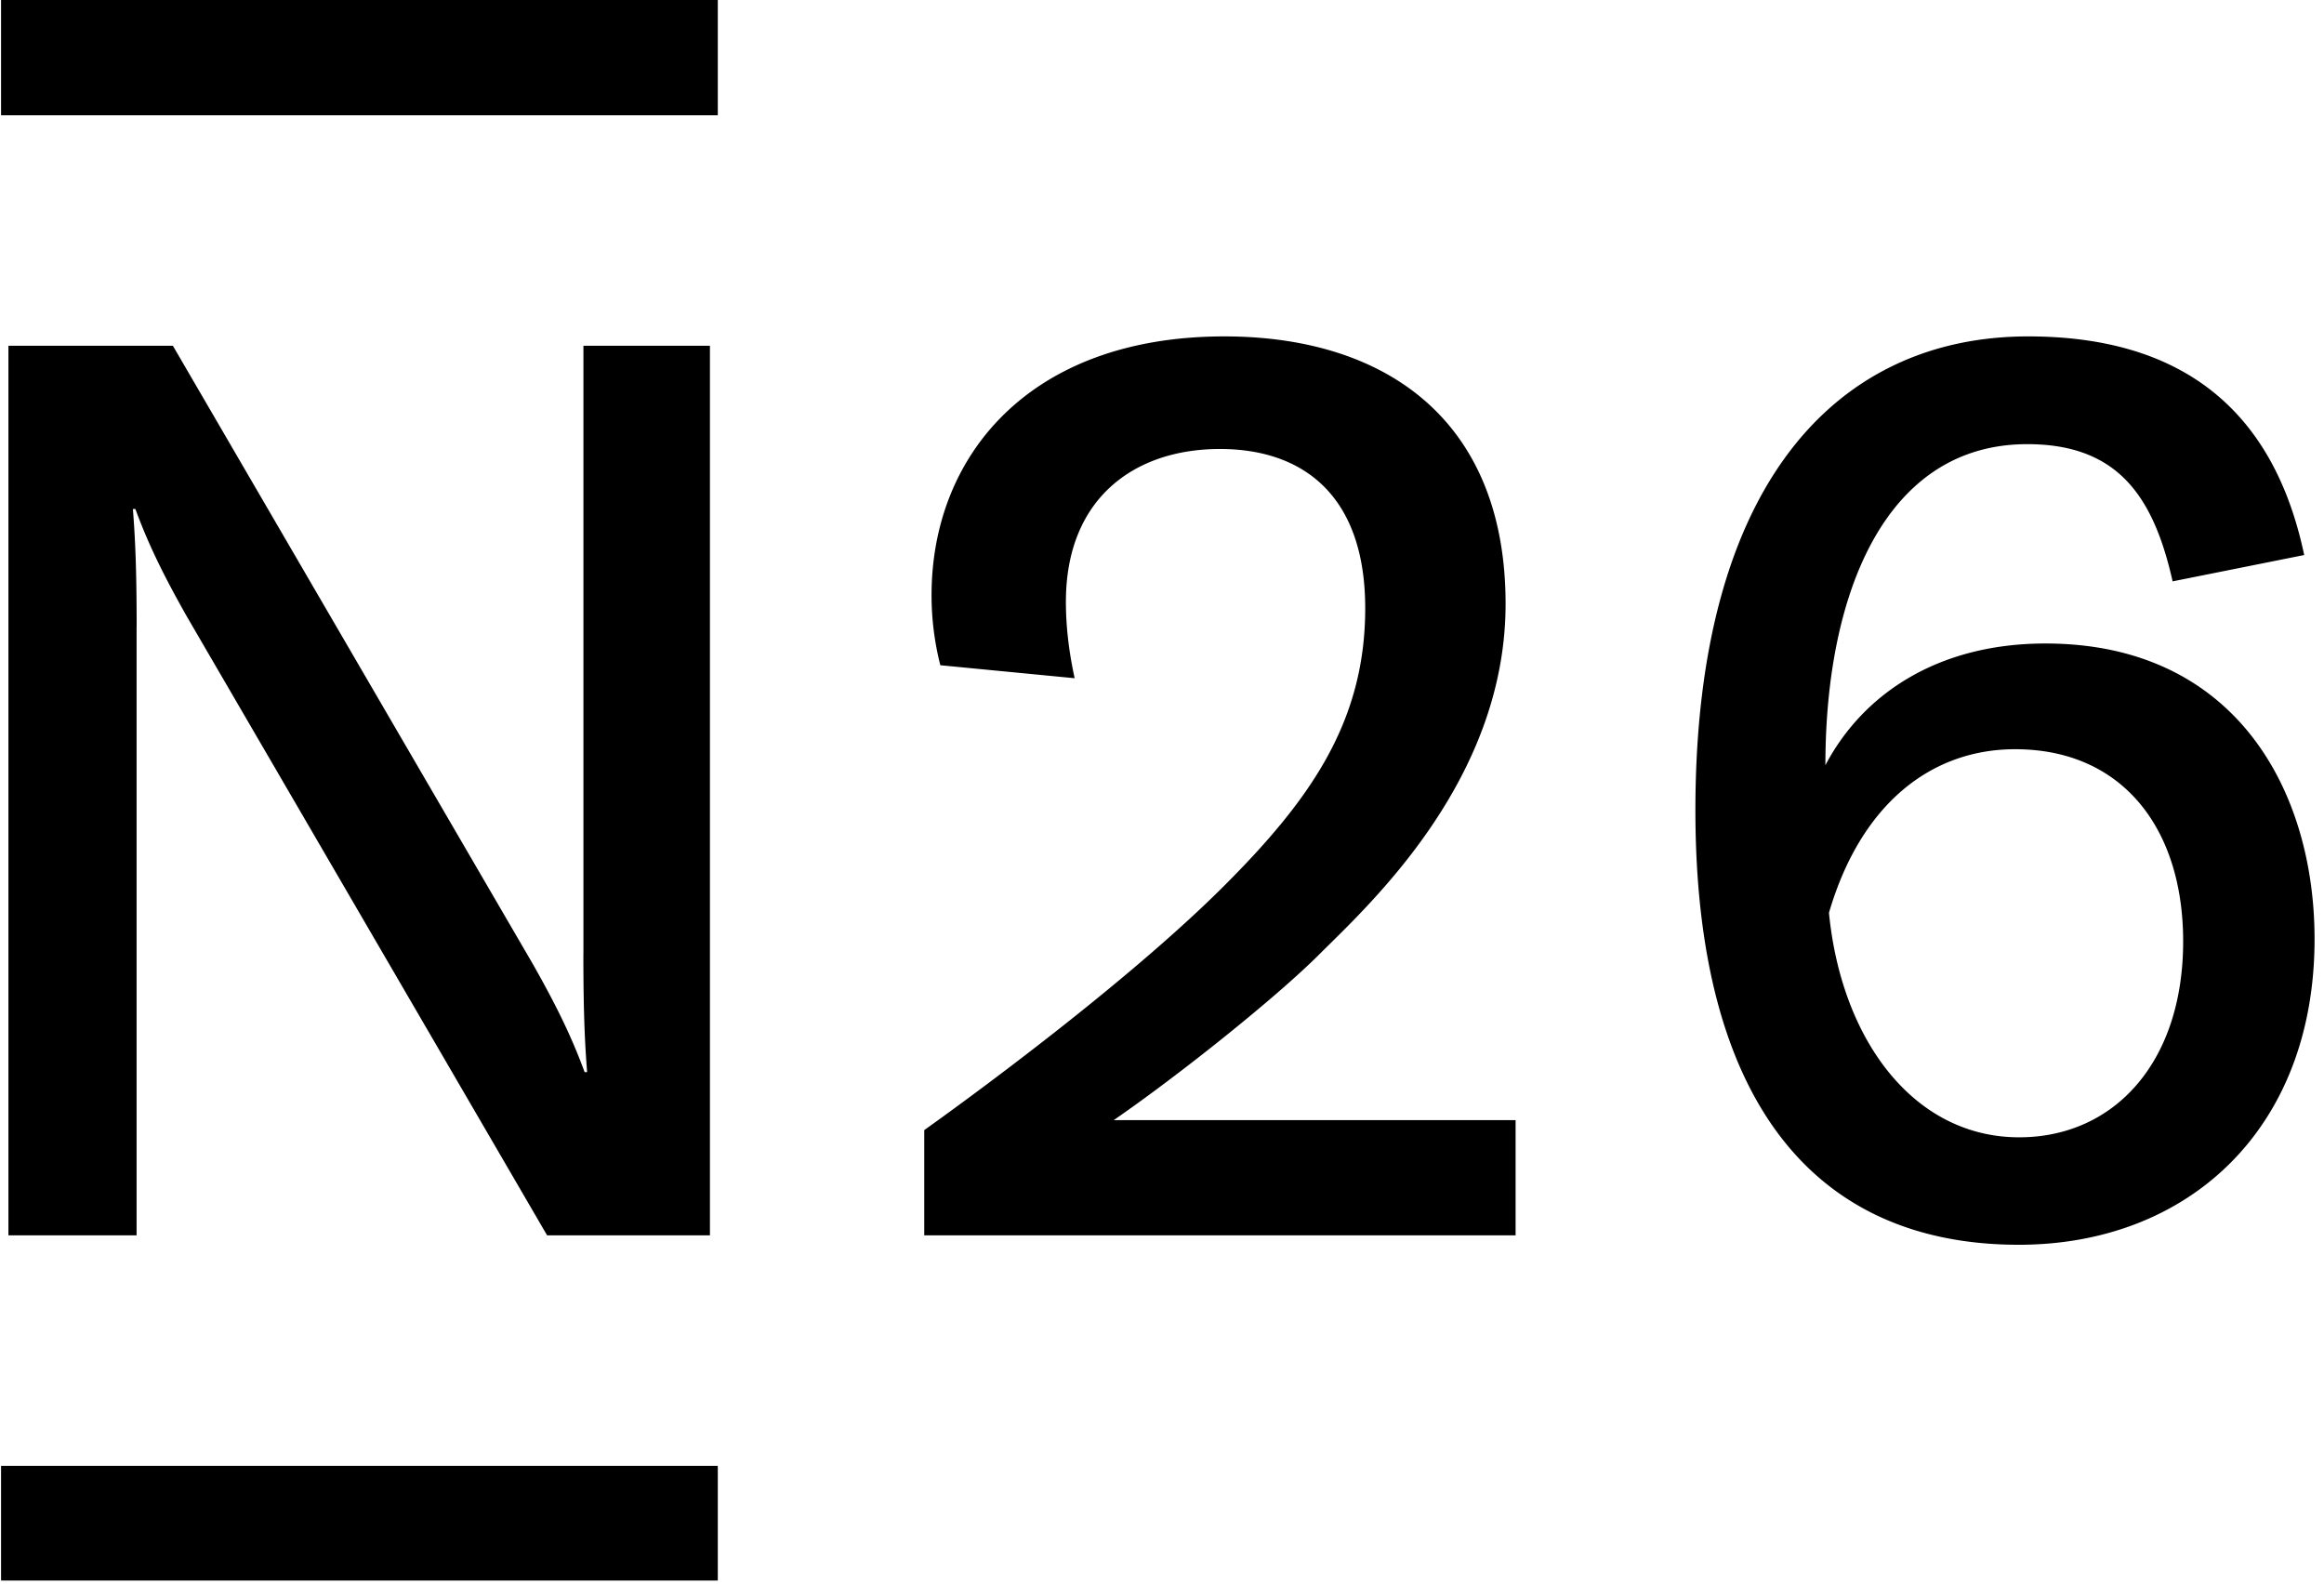 <svg xmlns="http://www.w3.org/2000/svg" xmlns:xlink="http://www.w3.org/1999/xlink" width="88" height="60"><g fill="none" fill-rule="evenodd"><g fill="#000" fill-rule="nonzero"><path d="M27.18 55.506v4.342H.04v-4.342h27.14zM76.8 12.738c5.737 0 9.277 2.708 10.45 8.278l-4.982.997c-.725-3.227-2.083-5.195-5.504-5.195-5.38 0-7.644 5.66-7.644 12.156 1.449-2.75 4.32-4.608 8.332-4.608 7.19 0 10.191 5.56 10.191 11.19 0 7.205-4.795 11.577-11.199 11.577-7.75 0-12.246-5.443-12.246-16.455 0-12.405 5.393-17.94 12.602-17.94zm-.497 15.631c-3.164 0-5.84 2.06-7.048 6.195.476 4.845 3.228 8.5 7.202 8.5 3.594 0 6.21-2.835 6.21-7.42 0-4.27-2.296-7.275-6.364-7.275zM6.547 13.093l13.627 23.406c.877 1.548 1.465 2.738 1.963 4.097h.095c-.095-1.186-.142-2.42-.142-4.46h.002V13.093h4.79v33.684h-6.165L7.09 23.37c-.877-1.548-1.466-2.738-1.963-4.096h-.095c.095 1.186.142 2.42.142 4.46h-.002v23.043H.319V13.093h6.228zm39.813-.355c6.123 0 10.65 3.18 10.65 10.128 0 6.721-5.22 11.437-7.053 13.27-1.613 1.614-5.248 4.526-7.784 6.277h15.216v4.364H34.997v-3.985c2.594-1.853 7.983-5.878 11.356-9.251 3.228-3.229 5.342-6.18 5.342-10.509 0-4.26-2.34-6.031-5.502-6.031-3.242 0-5.832 1.873-5.832 5.786 0 .855.094 1.803.332 2.894l-5.087-.492a10.725 10.725 0 01-.332-2.657c0-5.226 3.663-9.794 11.086-9.794zM27.18 0v4.364H.04V0h27.14z"/></g></g></svg>